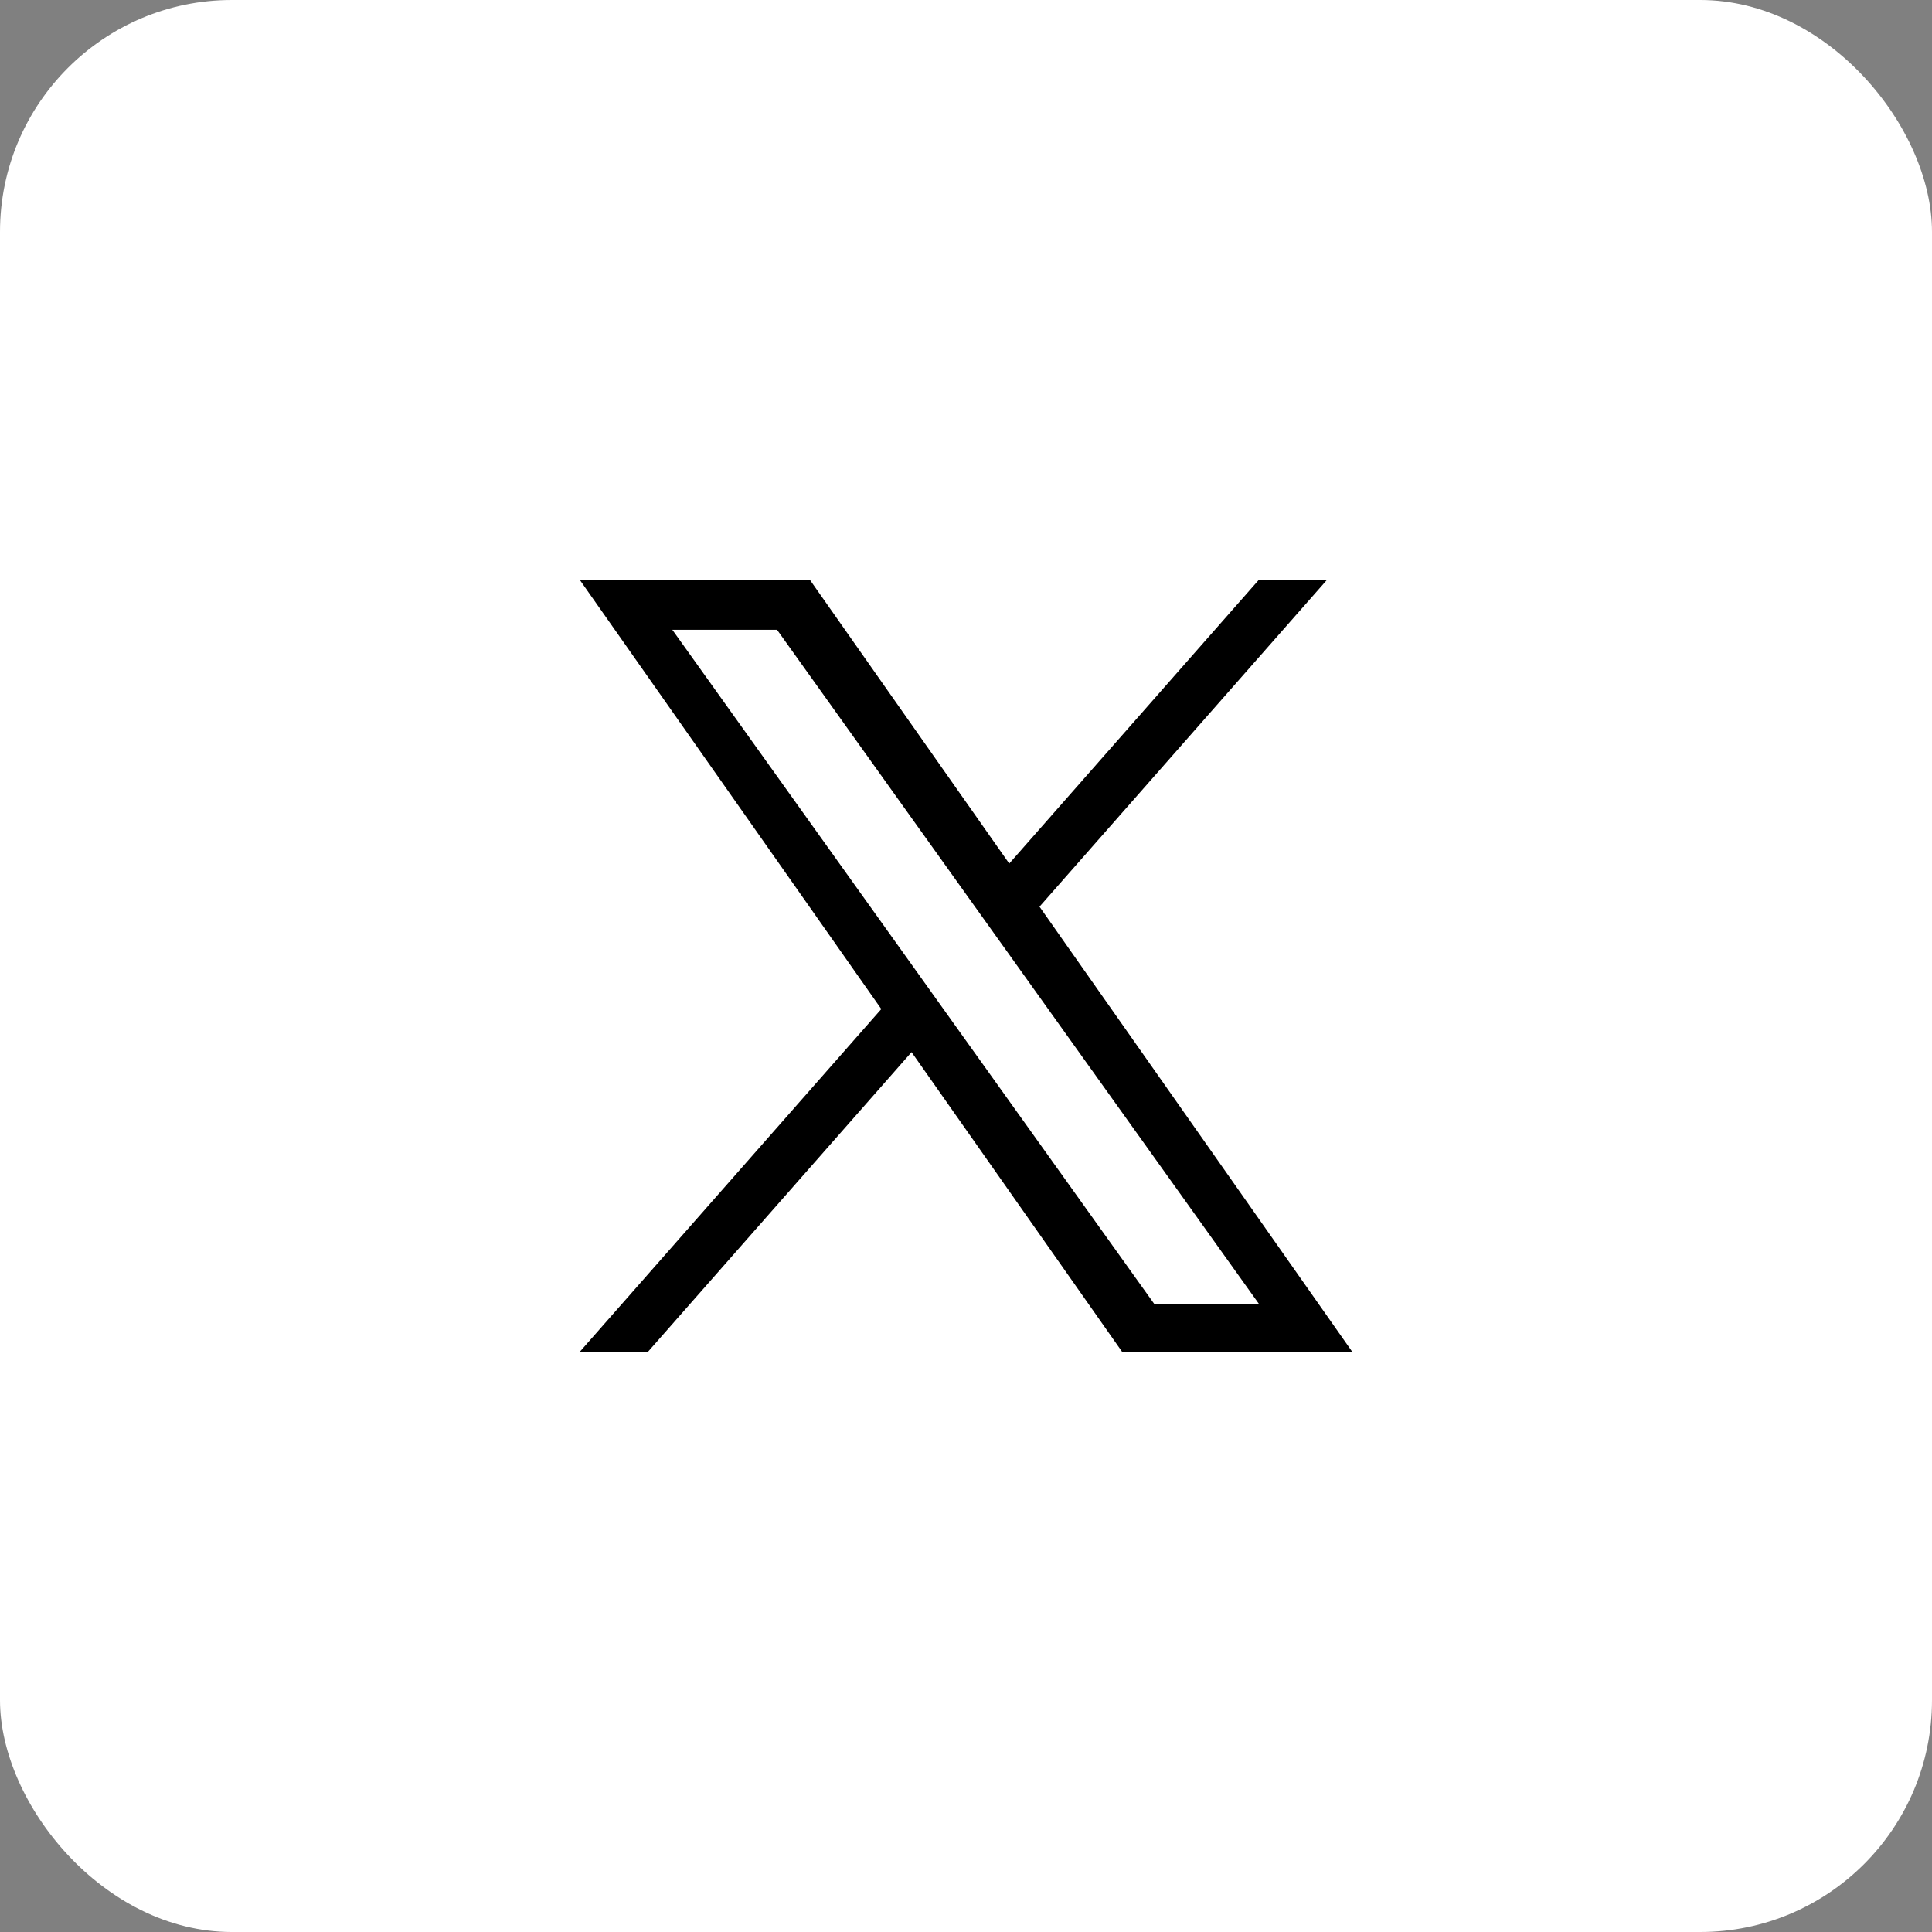 <svg width="50" height="50" viewBox="0 0 50 50" fill="none" xmlns="http://www.w3.org/2000/svg">
<rect x="0" y="0" width="50" height="50" fill="#808080" stroke="none"/>
<rect width="50" height="50" rx="6" fill="white"/>
<g clip-path="url(#clip0_75_5743)">
<path d="M26.903 23.464L34.348 15H32.584L26.119 22.349L20.956 15H15L22.808 26.114L15 34.99H16.764L23.591 27.229L29.044 34.99H35L26.902 23.464H26.903ZM24.486 26.212L23.695 25.105L17.4 16.299H20.11L25.19 23.406L25.981 24.512L32.585 33.75H29.875L24.486 26.212V26.212Z" fill="black"/>
</g>
<defs>
<clipPath id="clip0_75_5743">
<rect width="20" height="20" fill="white" transform="translate(15 15)"/>
</clipPath>
</defs>
</svg>
